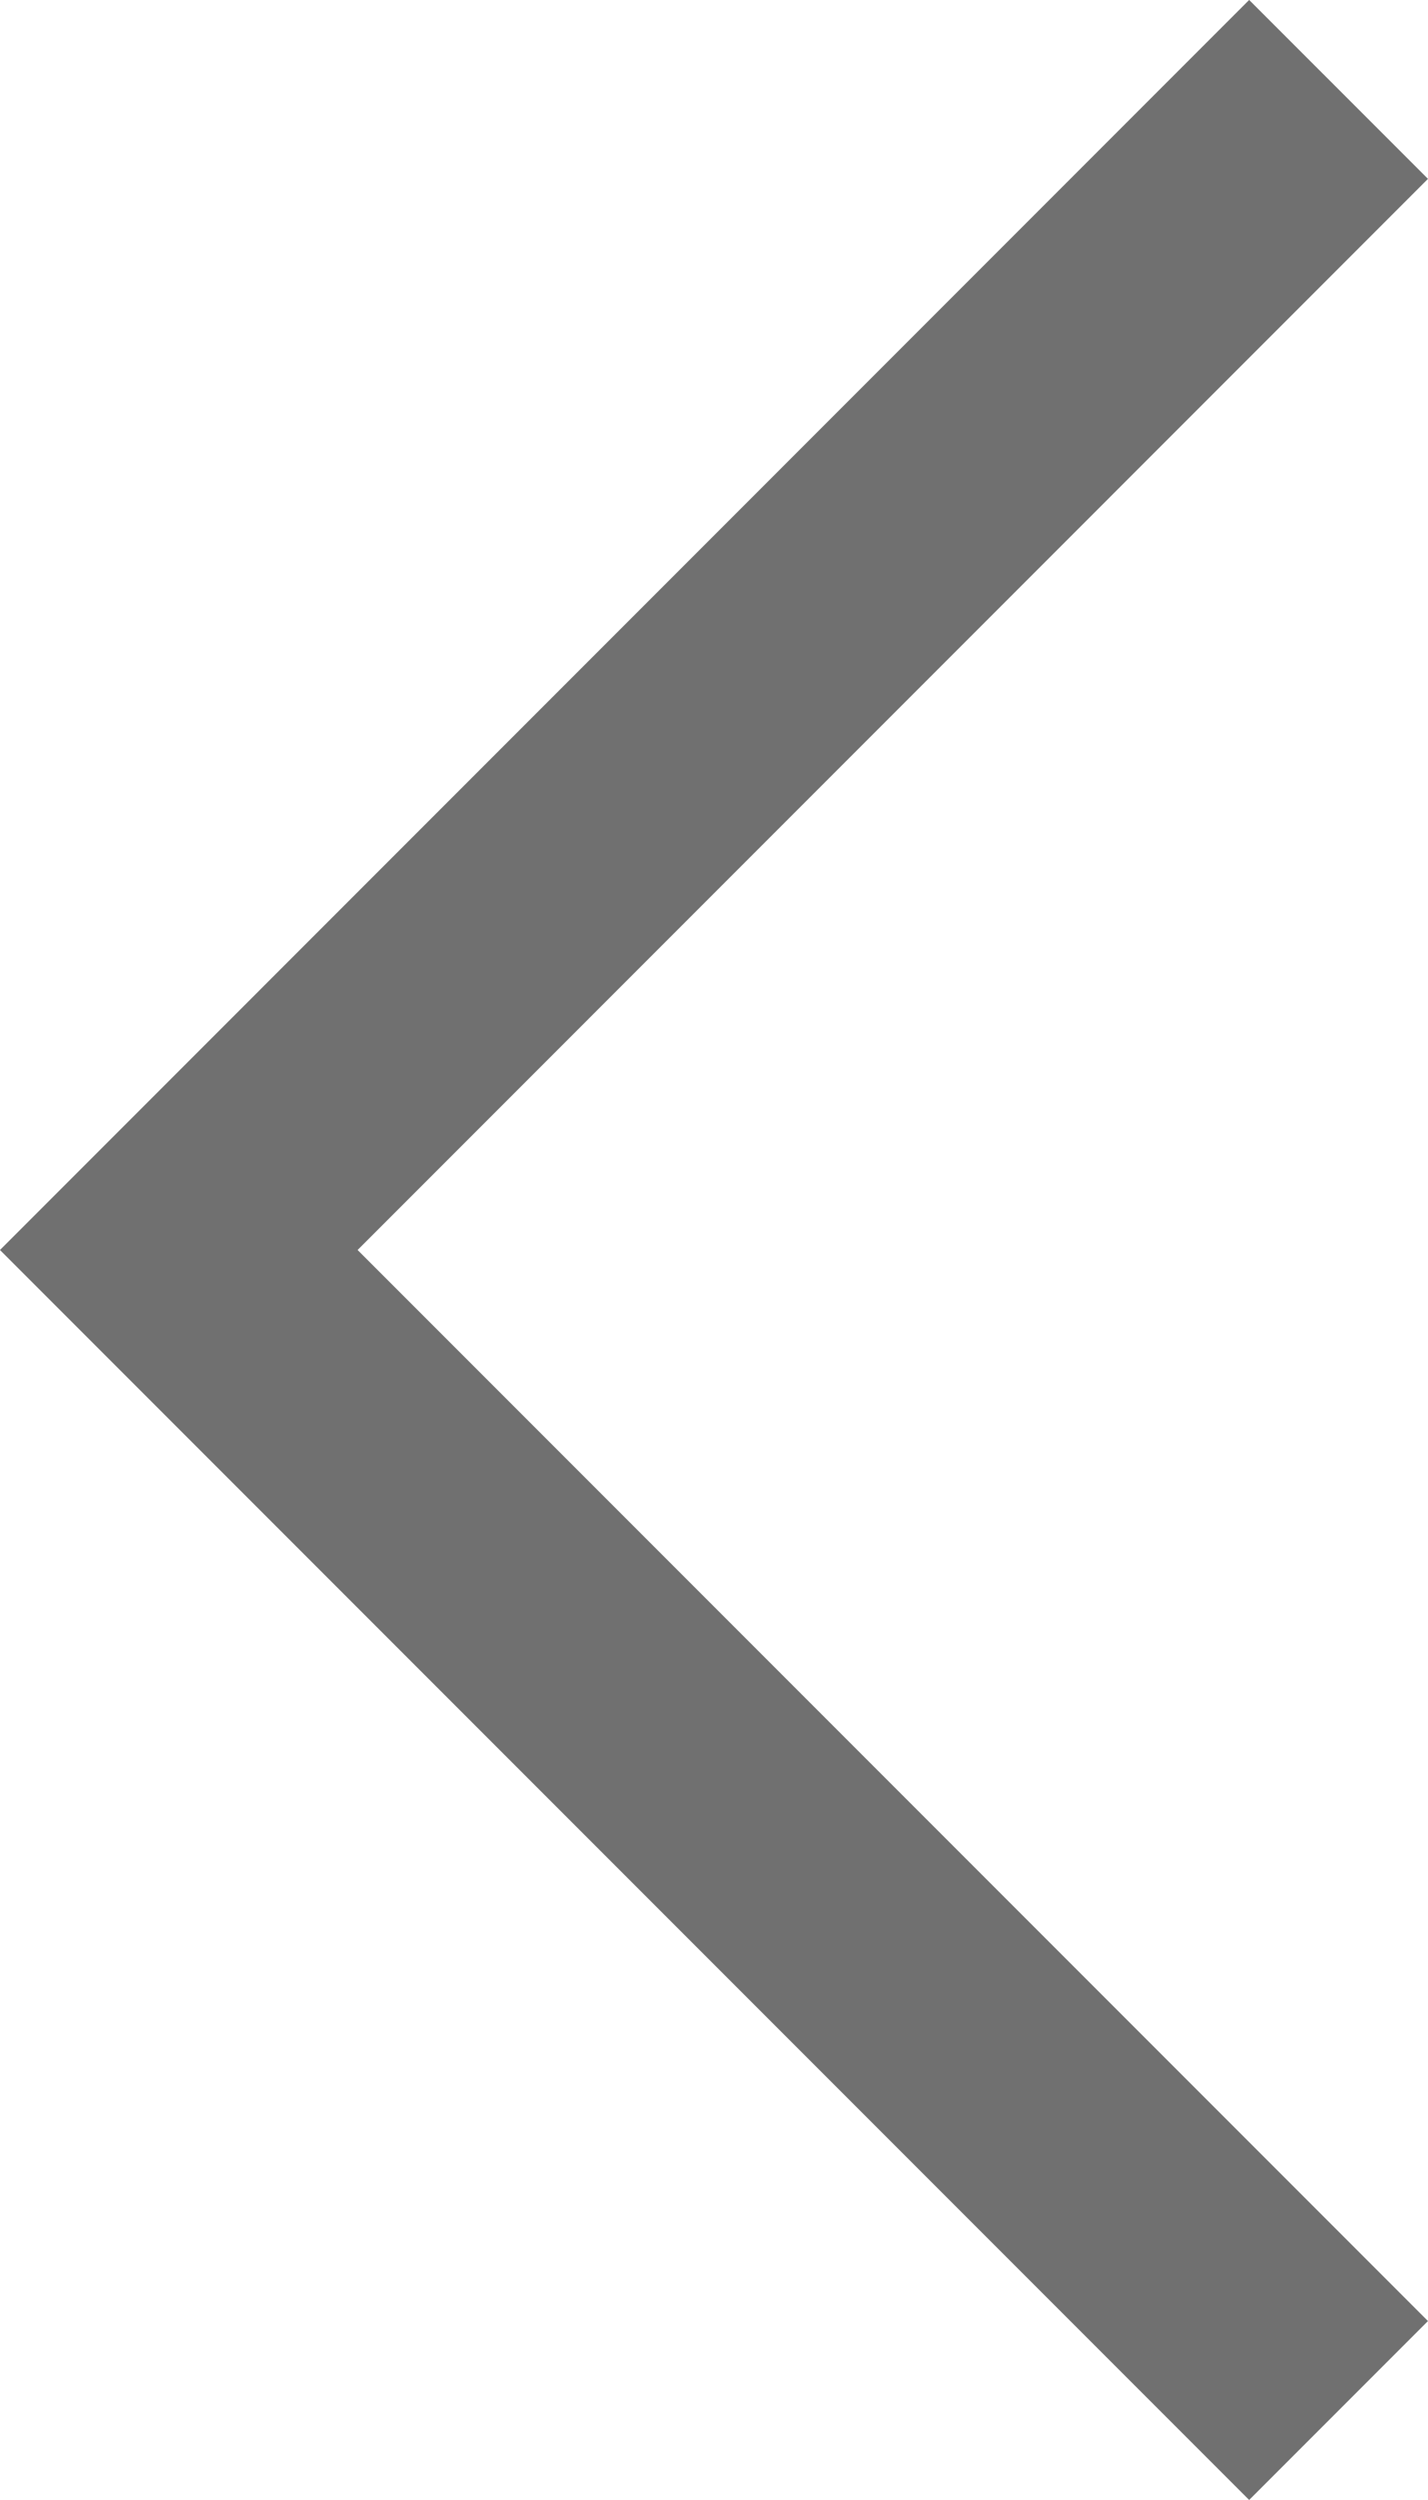 <svg xmlns="http://www.w3.org/2000/svg" width="16.941" height="29.64" viewBox="0 0 16.941 29.64">
  <path id="패스_32" data-name="패스 32" d="M27.519,13.759,13.759,0,0,13.759" transform="translate(2.121 28.579) rotate(-90)" fill="none" stroke="#707070" stroke-miterlimit="10" stroke-width="3"/>
</svg>
